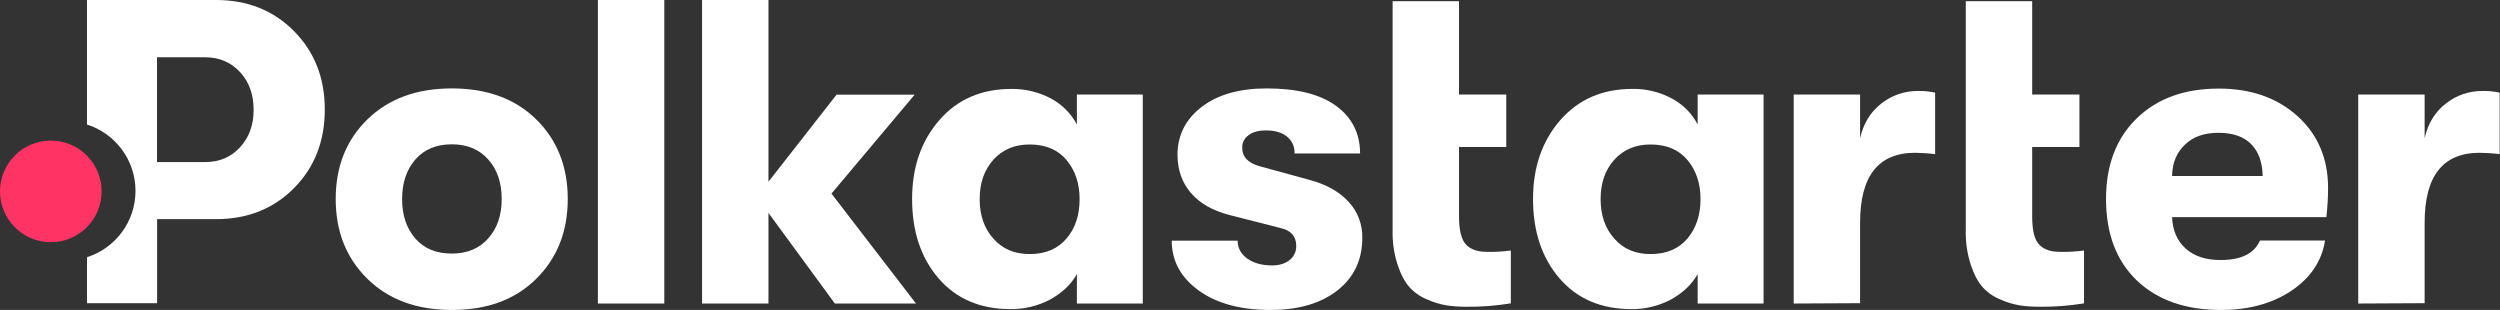 <svg xmlns="http://www.w3.org/2000/svg" width="1476" height="183" viewBox="0 0 1476 183" fill="none">
<rect x="0" y="0" width="1476" height="183" fill="#333333" stroke="none"/>
<g clip-path="url(#clip0)">
<path d="M316.6 164.6C304.2 176.9 287.6 183 266.8 183C246 183 229.4 176.9 216.9 164.6C204.4 152.3 198.2 136.6 198.2 117.5C198.2 98.4 204.4 82.7 216.9 70.5C229.4 58.3 246 52.2 266.8 52.2C287.6 52.2 304.2 58.3 316.6 70.5C329 82.7 335.2 98.4 335.2 117.5C335.2 136.6 329 152.3 316.6 164.6ZM266.8 149.7C275.8 149.7 283 146.7 288.3 140.7C293.6 134.7 296.2 127 296.2 117.5C296.2 107.9 293.6 100.2 288.3 94.2C283 88.2 275.8 85.2 266.8 85.2C257.6 85.2 250.4 88.2 245.2 94.2C240 100.2 237.4 108 237.4 117.5C237.4 127.1 240 134.8 245.2 140.8C250.4 146.8 257.6 149.7 266.8 149.7Z" fill="white"></path>
<path d="M353 179.2V0H392.2V179.2H353Z" fill="white"></path>
<path d="M540.8 179.2H492.9L453.7 125.7V179.2H414.5V0H453.7V107.3L493.9 55.9H540L490.9 114.3L540.8 179.2Z" fill="white"></path>
<path d="M596.6 182.5C578.7 182.5 564.5 176.4 554.1 164.3C543.7 152.2 538.5 136.6 538.5 117.5C538.5 98.7 543.9 83.2 554.6 70.9C565.3 58.6 579.5 52.5 597.1 52.5C605.2 52.4 613.2 54.3 620.4 58.1C626.9 61.6 632.3 66.9 635.8 73.5V55.8H674.7V179.2H635.8V161.8C632.4 167.9 627.1 172.9 620.1 176.8C612.9 180.6 604.8 182.6 596.6 182.5ZM607.9 150C617.3 150 624.5 146.9 629.7 140.8C634.9 134.7 637.4 126.9 637.4 117.5C637.4 108.3 634.8 100.6 629.7 94.5C624.6 88.4 617.3 85.3 607.9 85.3C599 85.3 591.9 88.3 586.5 94.3C581.1 100.3 578.4 108 578.4 117.5C578.4 127.1 581.1 134.9 586.5 140.9C591.9 147 599 150 607.9 150Z" fill="white"></path>
<path d="M750.2 183C732.5 183 718.3 179.2 707.7 171.5C697.1 163.8 691.8 154 691.8 142.1H730.7C730.7 146.4 732.6 149.9 736.3 152.6C740.1 155.3 744.9 156.7 750.9 156.7C755.2 156.7 758.6 155.7 761.3 153.6C763.9 151.6 765.4 148.5 765.3 145.2C765.3 139.6 762.3 136.1 756.3 134.7L726.1 127C716 124.4 708.4 120.1 703.1 113.9C697.8 107.7 695.2 100.2 695.2 91.4C695.2 79.8 700 70.4 709.5 63.1C719 55.8 731.9 52.2 747.9 52.2C765.6 52.2 779.3 55.6 788.7 62.4C798.1 69.2 803 78.7 803 90.6H764.3C764.5 86.7 762.8 83 759.8 80.6C756.8 78.2 752.7 77 747.4 77C743.1 77 739.7 77.9 737.2 79.8C734.7 81.5 733.3 84.3 733.4 87.2C733.4 92.7 736.9 96.3 743.9 98.2L773.1 106.2C782.8 108.8 790.5 113 796 118.9C801.5 124.7 804.5 132.5 804.3 140.5C804.3 153.3 799.5 163.6 789.8 171.3C780.1 179 766.9 183 750.2 183Z" fill="white"></path>
<path d="M878.4 148.7C882.9 148.8 887.5 148.5 892 147.9V179.1C883.4 180.5 874.6 181.2 865.9 181.1C862 181.1 858 180.9 854.1 180.3C850.1 179.6 846.3 178.5 842.6 176.8C838.6 175.2 835 172.7 832.1 169.5C829.4 166.4 827 162 825.1 156.2C823 149.6 822 142.7 822.2 135.7V0.7H861.4V55.8H889.3V86.8H861.4V127.8C861.4 136.2 862.9 141.7 865.7 144.6C868.5 147.4 872.8 148.8 878.4 148.7Z" fill="white"></path>
<path d="M963.2 182.5C945.3 182.5 931.1 176.4 920.7 164.3C910.3 152.2 905.1 136.6 905.1 117.5C905.1 98.7 910.5 83.2 921.2 70.9C932 58.6 946.1 52.5 963.7 52.5C971.8 52.3 979.8 54.3 987 58.1C993.5 61.6 998.9 66.9 1002.3 73.5V55.8H1041.2V179.2H1002.3V161.8C998.9 167.9 993.6 172.9 986.6 176.8C979.4 180.6 971.4 182.6 963.2 182.5ZM974.5 150C983.9 150 991.1 146.9 996.3 140.8C1001.4 134.7 1004 126.9 1004 117.5C1004 108.3 1001.4 100.6 996.3 94.5C991.2 88.4 983.9 85.3 974.5 85.3C965.6 85.3 958.5 88.3 953.1 94.3C947.7 100.3 945 108 945 117.5C945 127.1 947.7 134.9 953.1 140.9C958.4 147 965.6 150 974.5 150Z" fill="white"></path>
<path d="M1059 179.2V55.8H1098.2V81.6C1100.2 72.7 1104.5 65.9 1110.9 61C1117 56.2 1124.5 53.7 1132.3 53.7C1135.7 53.6 1139.2 54 1142.5 54.7V91C1138.6 90.5 1134.7 90.3 1130.7 90.2C1109 90.2 1098.2 103.9 1098.2 131.4V179L1059 179.2Z" fill="white"></path>
<path d="M1216.8 148.7C1221.3 148.8 1225.9 148.5 1230.4 147.9V179.1C1221.8 180.5 1213 181.2 1204.3 181.1C1200.4 181.1 1196.4 180.9 1192.5 180.3C1188.5 179.6 1184.7 178.5 1181 176.8C1177 175.2 1173.4 172.7 1170.5 169.5C1167.8 166.4 1165.4 162 1163.5 156.2C1161.4 149.6 1160.4 142.7 1160.6 135.7V0.7H1199.8V55.8H1227.7V86.8H1199.8V127.8C1199.8 136.2 1201.2 141.7 1204.1 144.6C1207 147.5 1211.2 148.8 1216.8 148.7Z" fill="white"></path>
<path d="M1374.5 111.1C1374.5 116.8 1374.1 122.6 1373.5 128.2H1282.4C1282.7 136.2 1285.5 142.4 1290.6 146.9C1295.7 151.4 1302.6 153.6 1311.3 153.5C1323.2 153.5 1330.9 149.7 1334.3 142H1372.7C1370.8 154.1 1364.2 164 1352.9 171.6C1341.6 179.2 1327.7 183 1311.3 183C1290.3 183 1273.8 177.2 1261.6 165.6C1249.5 154 1243.4 138 1243.4 117.5C1243.4 97.4 1249.5 81.5 1261.6 69.8C1273.7 58.1 1289.8 52.3 1310 52.3C1329.1 52.3 1344.6 57.8 1356.6 68.7C1368.5 79.5 1374.5 93.7 1374.5 111.1ZM1282.4 103.9H1335.9C1335.7 95.7 1333.4 89.4 1329 85C1324.6 80.6 1318.2 78.4 1309.8 78.4C1301.4 78.4 1294.8 80.7 1290 85.4C1285.1 90 1282.5 96.2 1282.4 103.9Z" fill="white"></path>
<path d="M1392.3 179.2V55.8H1431.5V81.6C1433.5 72.7 1437.8 65.9 1444.2 61C1450.3 56.2 1457.8 53.7 1465.6 53.7C1469 53.6 1472.5 54 1475.8 54.7V91C1471.9 90.5 1468 90.3 1464 90.2C1442.3 90.2 1431.5 103.9 1431.5 131.4V179L1392.3 179.2Z" fill="white"></path>
<path fill-rule="evenodd" clip-rule="evenodd" d="M173.512 18.305C161.434 6.102 146.055 0 127.502 0H51.357V47.941V73.521C67.964 78.795 79.996 94.338 79.996 112.692C79.996 131.046 67.964 146.589 51.357 151.864V179H92.76V129.378H127.564C146.118 129.378 161.496 123.277 173.575 111.073C185.653 98.87 191.755 83.43 191.755 64.689C191.755 45.949 185.653 30.508 173.512 18.305ZM141.697 86.978C136.343 92.769 129.494 95.695 121.089 95.695H92.698V33.808H121.089C129.432 33.808 136.28 36.734 141.697 42.524C147.052 48.314 149.729 55.724 149.729 64.751C149.791 73.779 147.052 81.188 141.697 86.978Z" fill="white"></path>
<path class="circle" d="M30 143C46.569 143 60 129.569 60 113C60 96.431 46.569 83 30 83C13.431 83 0 96.431 0 113C0 129.569 13.431 143 30 143Z" fill="#FF3465"></path>
</g>
<defs>
<clipPath id="clip0">
<rect width="1476" height="183" fill="white"></rect>
</clipPath>
</defs>
</svg>